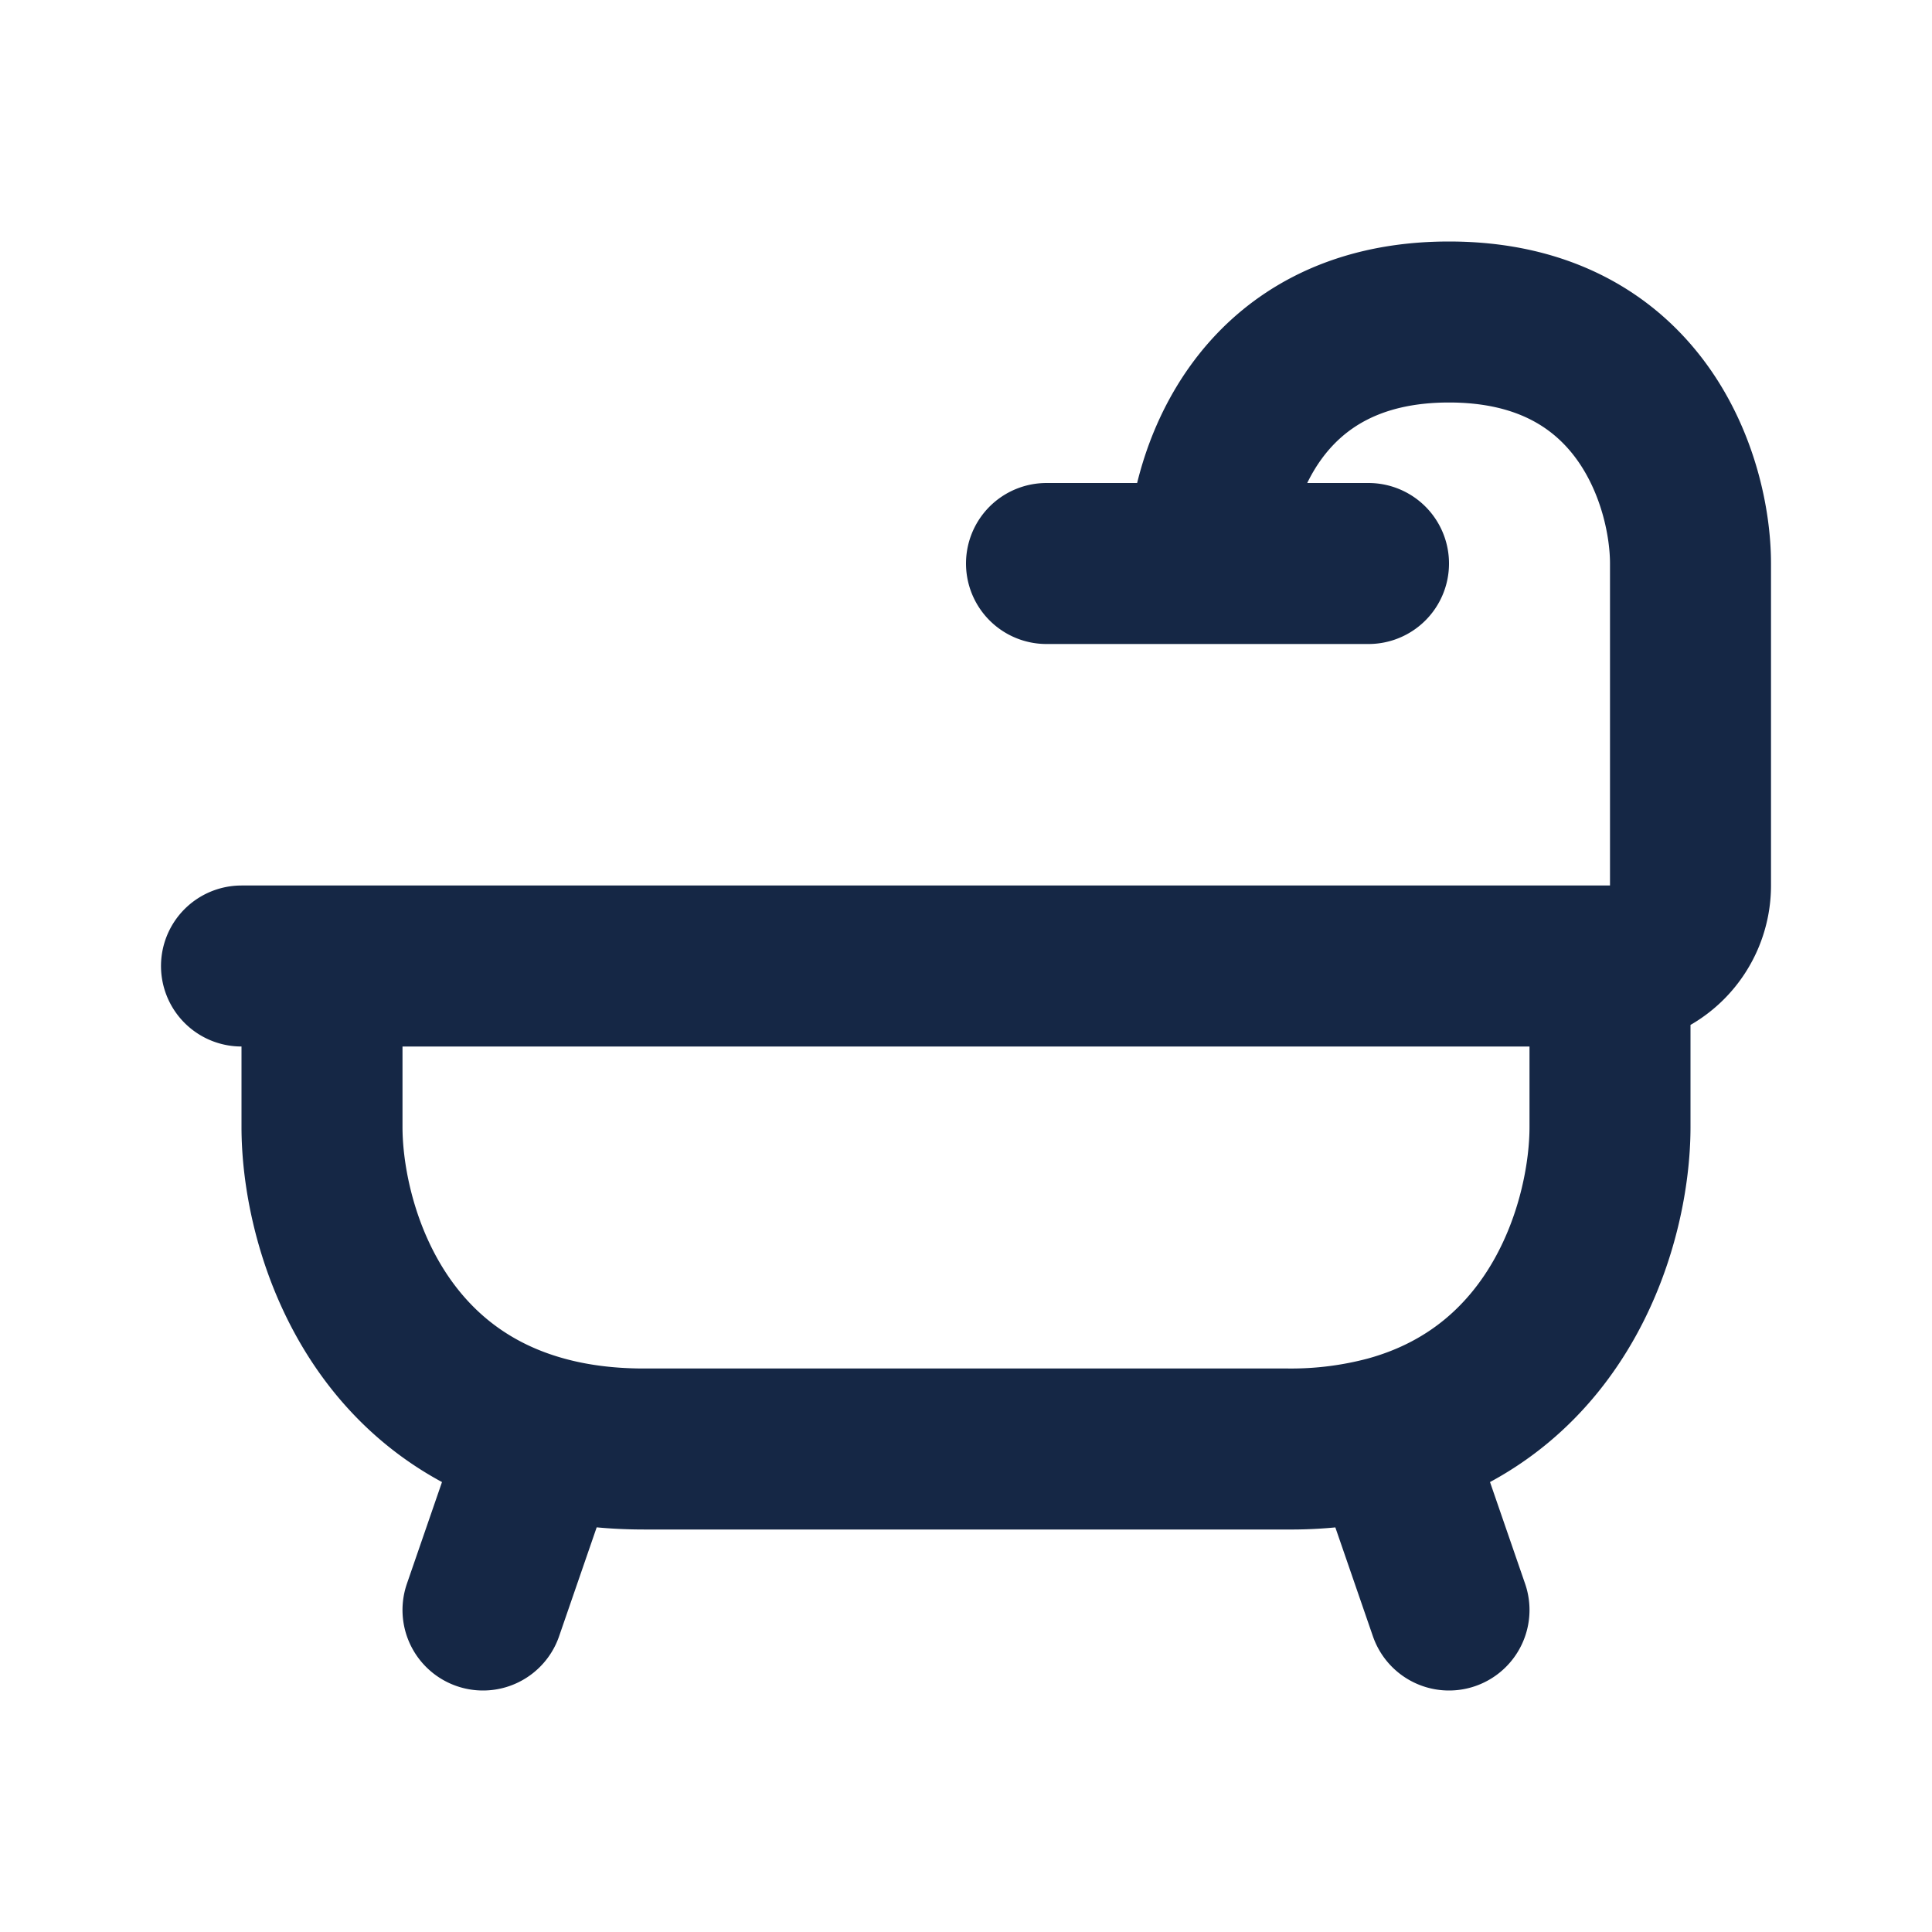 <svg xmlns="http://www.w3.org/2000/svg" width="24" height="24" viewBox="0 0 24 24"><path fill="none" stroke="#152745" stroke-linecap="round" stroke-linejoin="round" stroke-width="2" d="M3 12h1m16 0a1 1 0 0 0 1-1V7c0-1-.6-3-3-3s-3 2-3 3m5 5v2c0 1.138-.583 3.248-2.745 3.841M20 12H4m0 0v2c0 1.138.583 3.248 2.745 3.841M6 20l.745-2.159m0 0c.37.102.787.159 1.255.159h8a4.7 4.7 0 0 0 1.255-.159M18 20l-.745-2.159M15 7h-2m2 0h2"></path></svg>